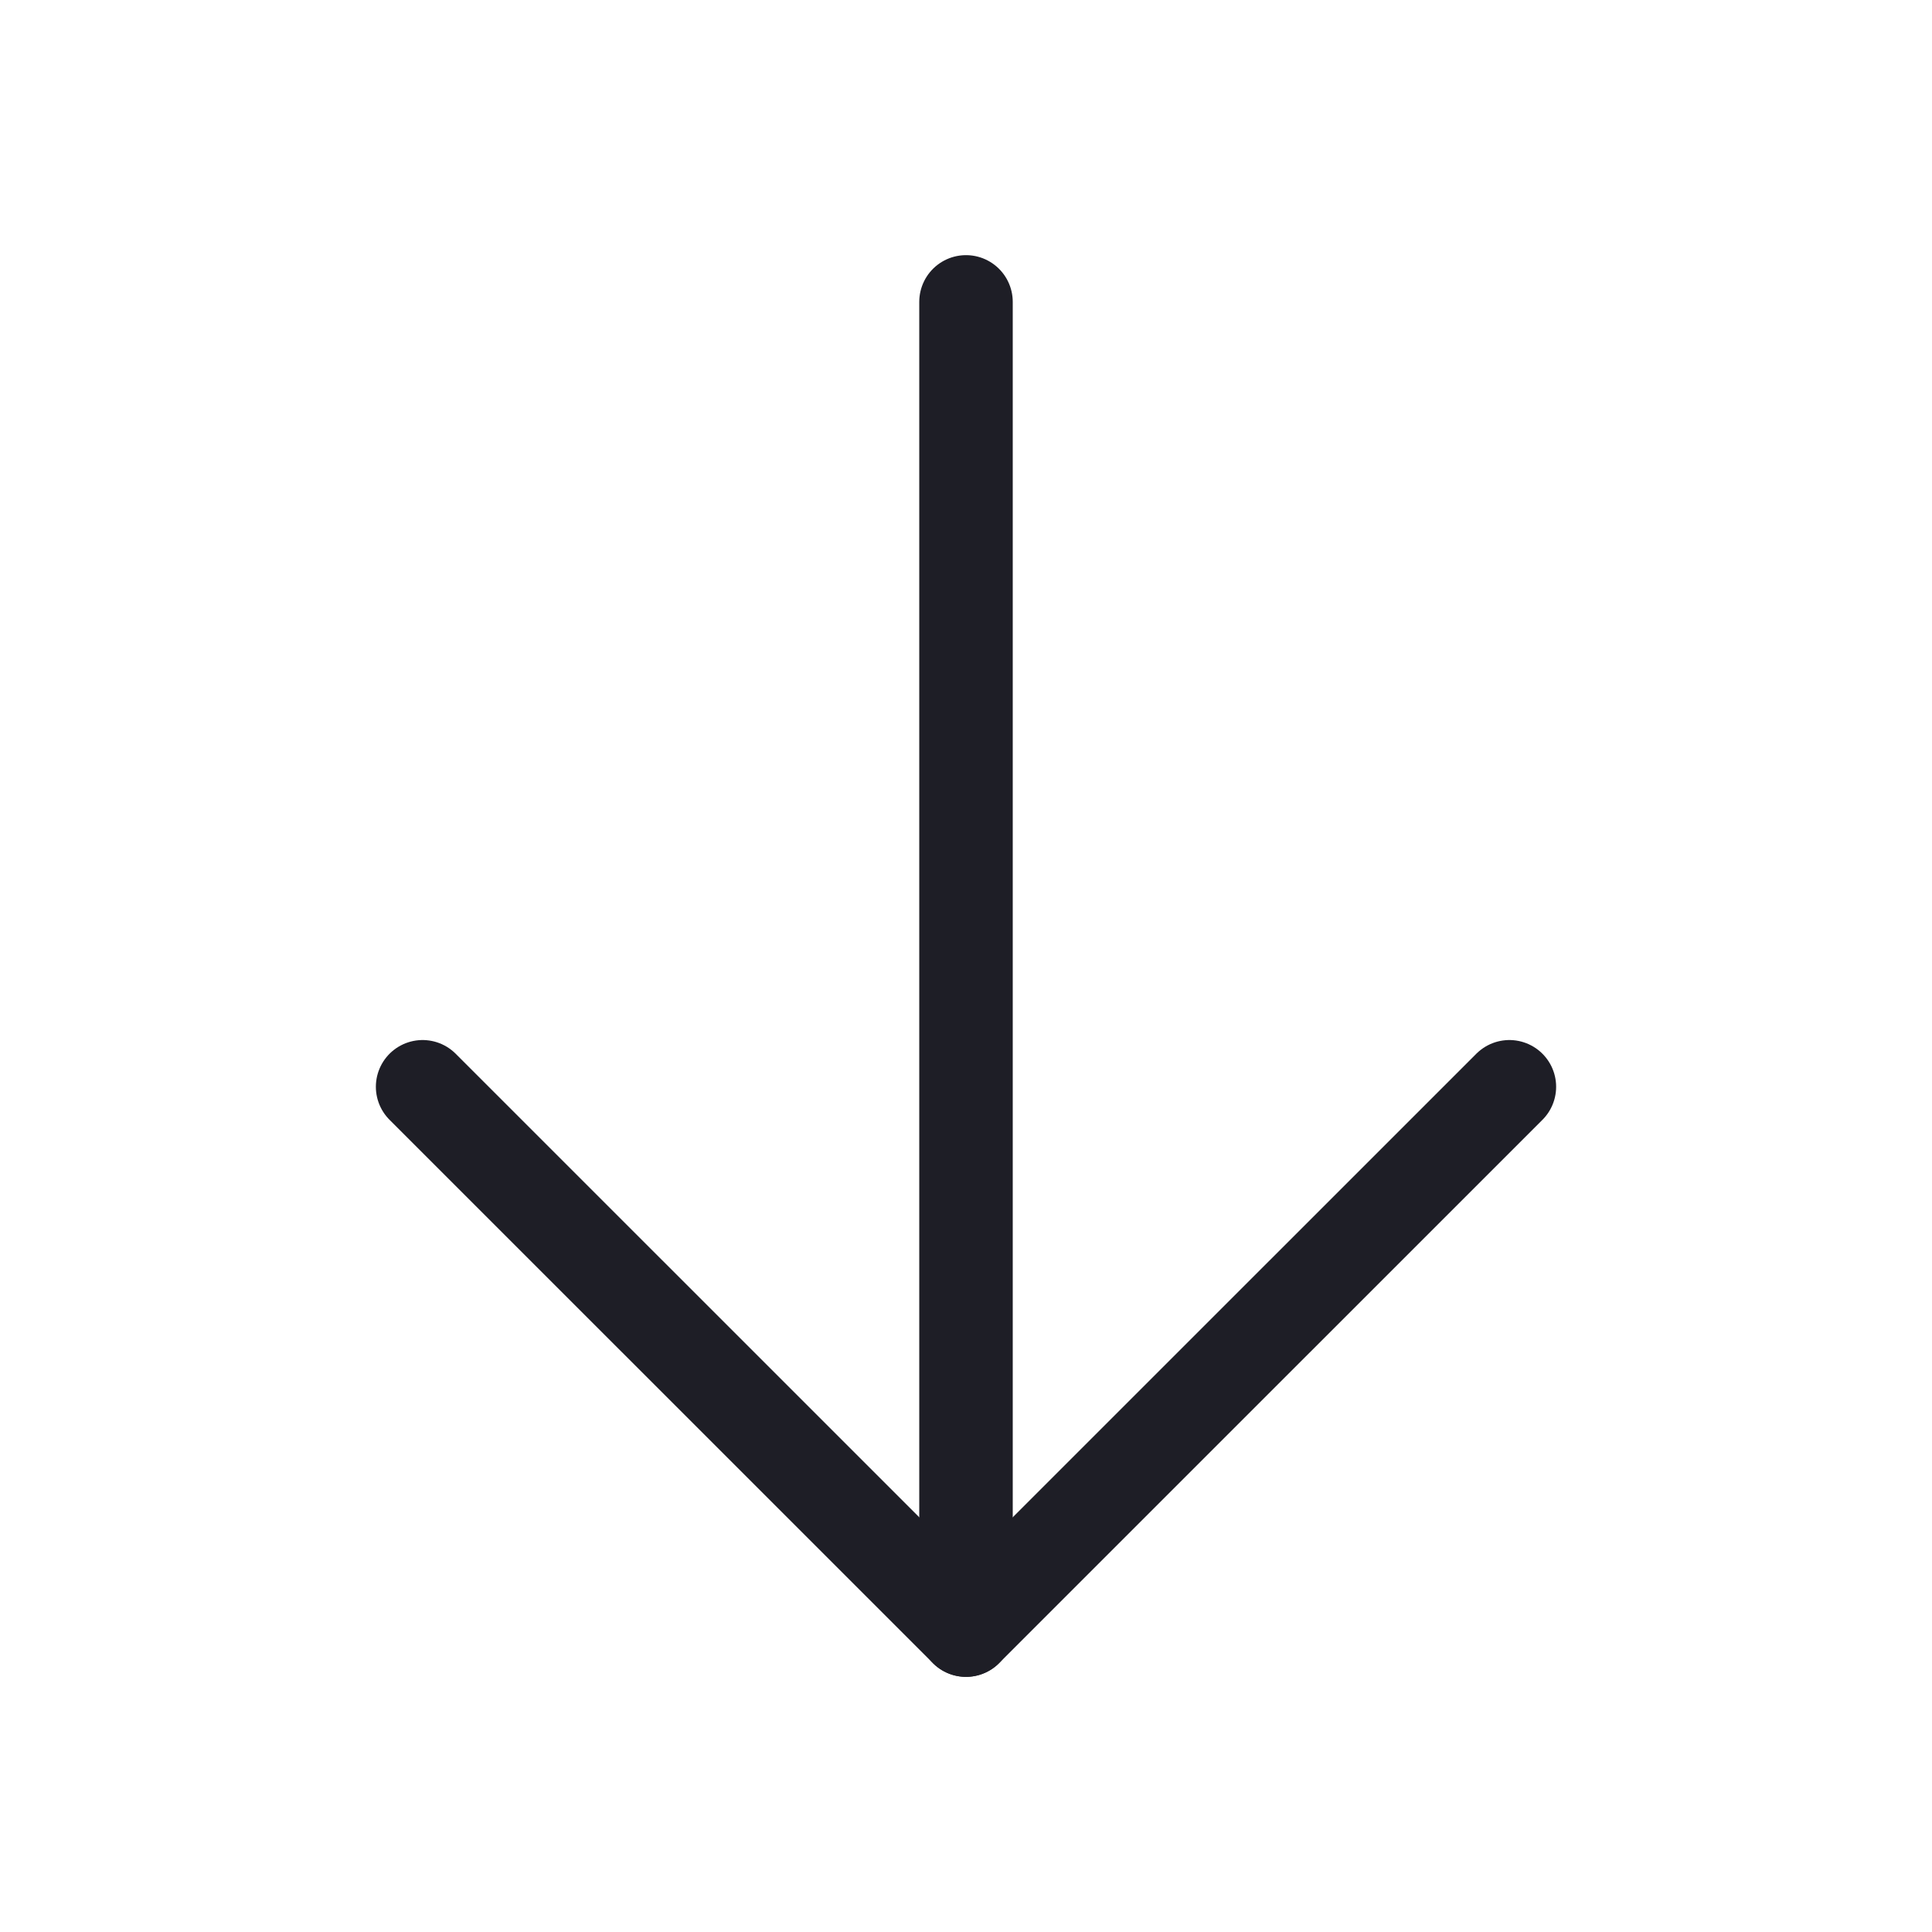 <svg width="31" height="31" viewBox="0 0 31 31" fill="none" xmlns="http://www.w3.org/2000/svg">
<path d="M15.5 4.844V26.156" stroke="#1E1E26" stroke-width="1.5" stroke-linecap="round" stroke-linejoin="round"/>
<path d="M6.781 17.438L15.5 26.156L24.219 17.438" stroke="#1E1E26" stroke-width="1.5" stroke-linecap="round" stroke-linejoin="round"/>
</svg>
